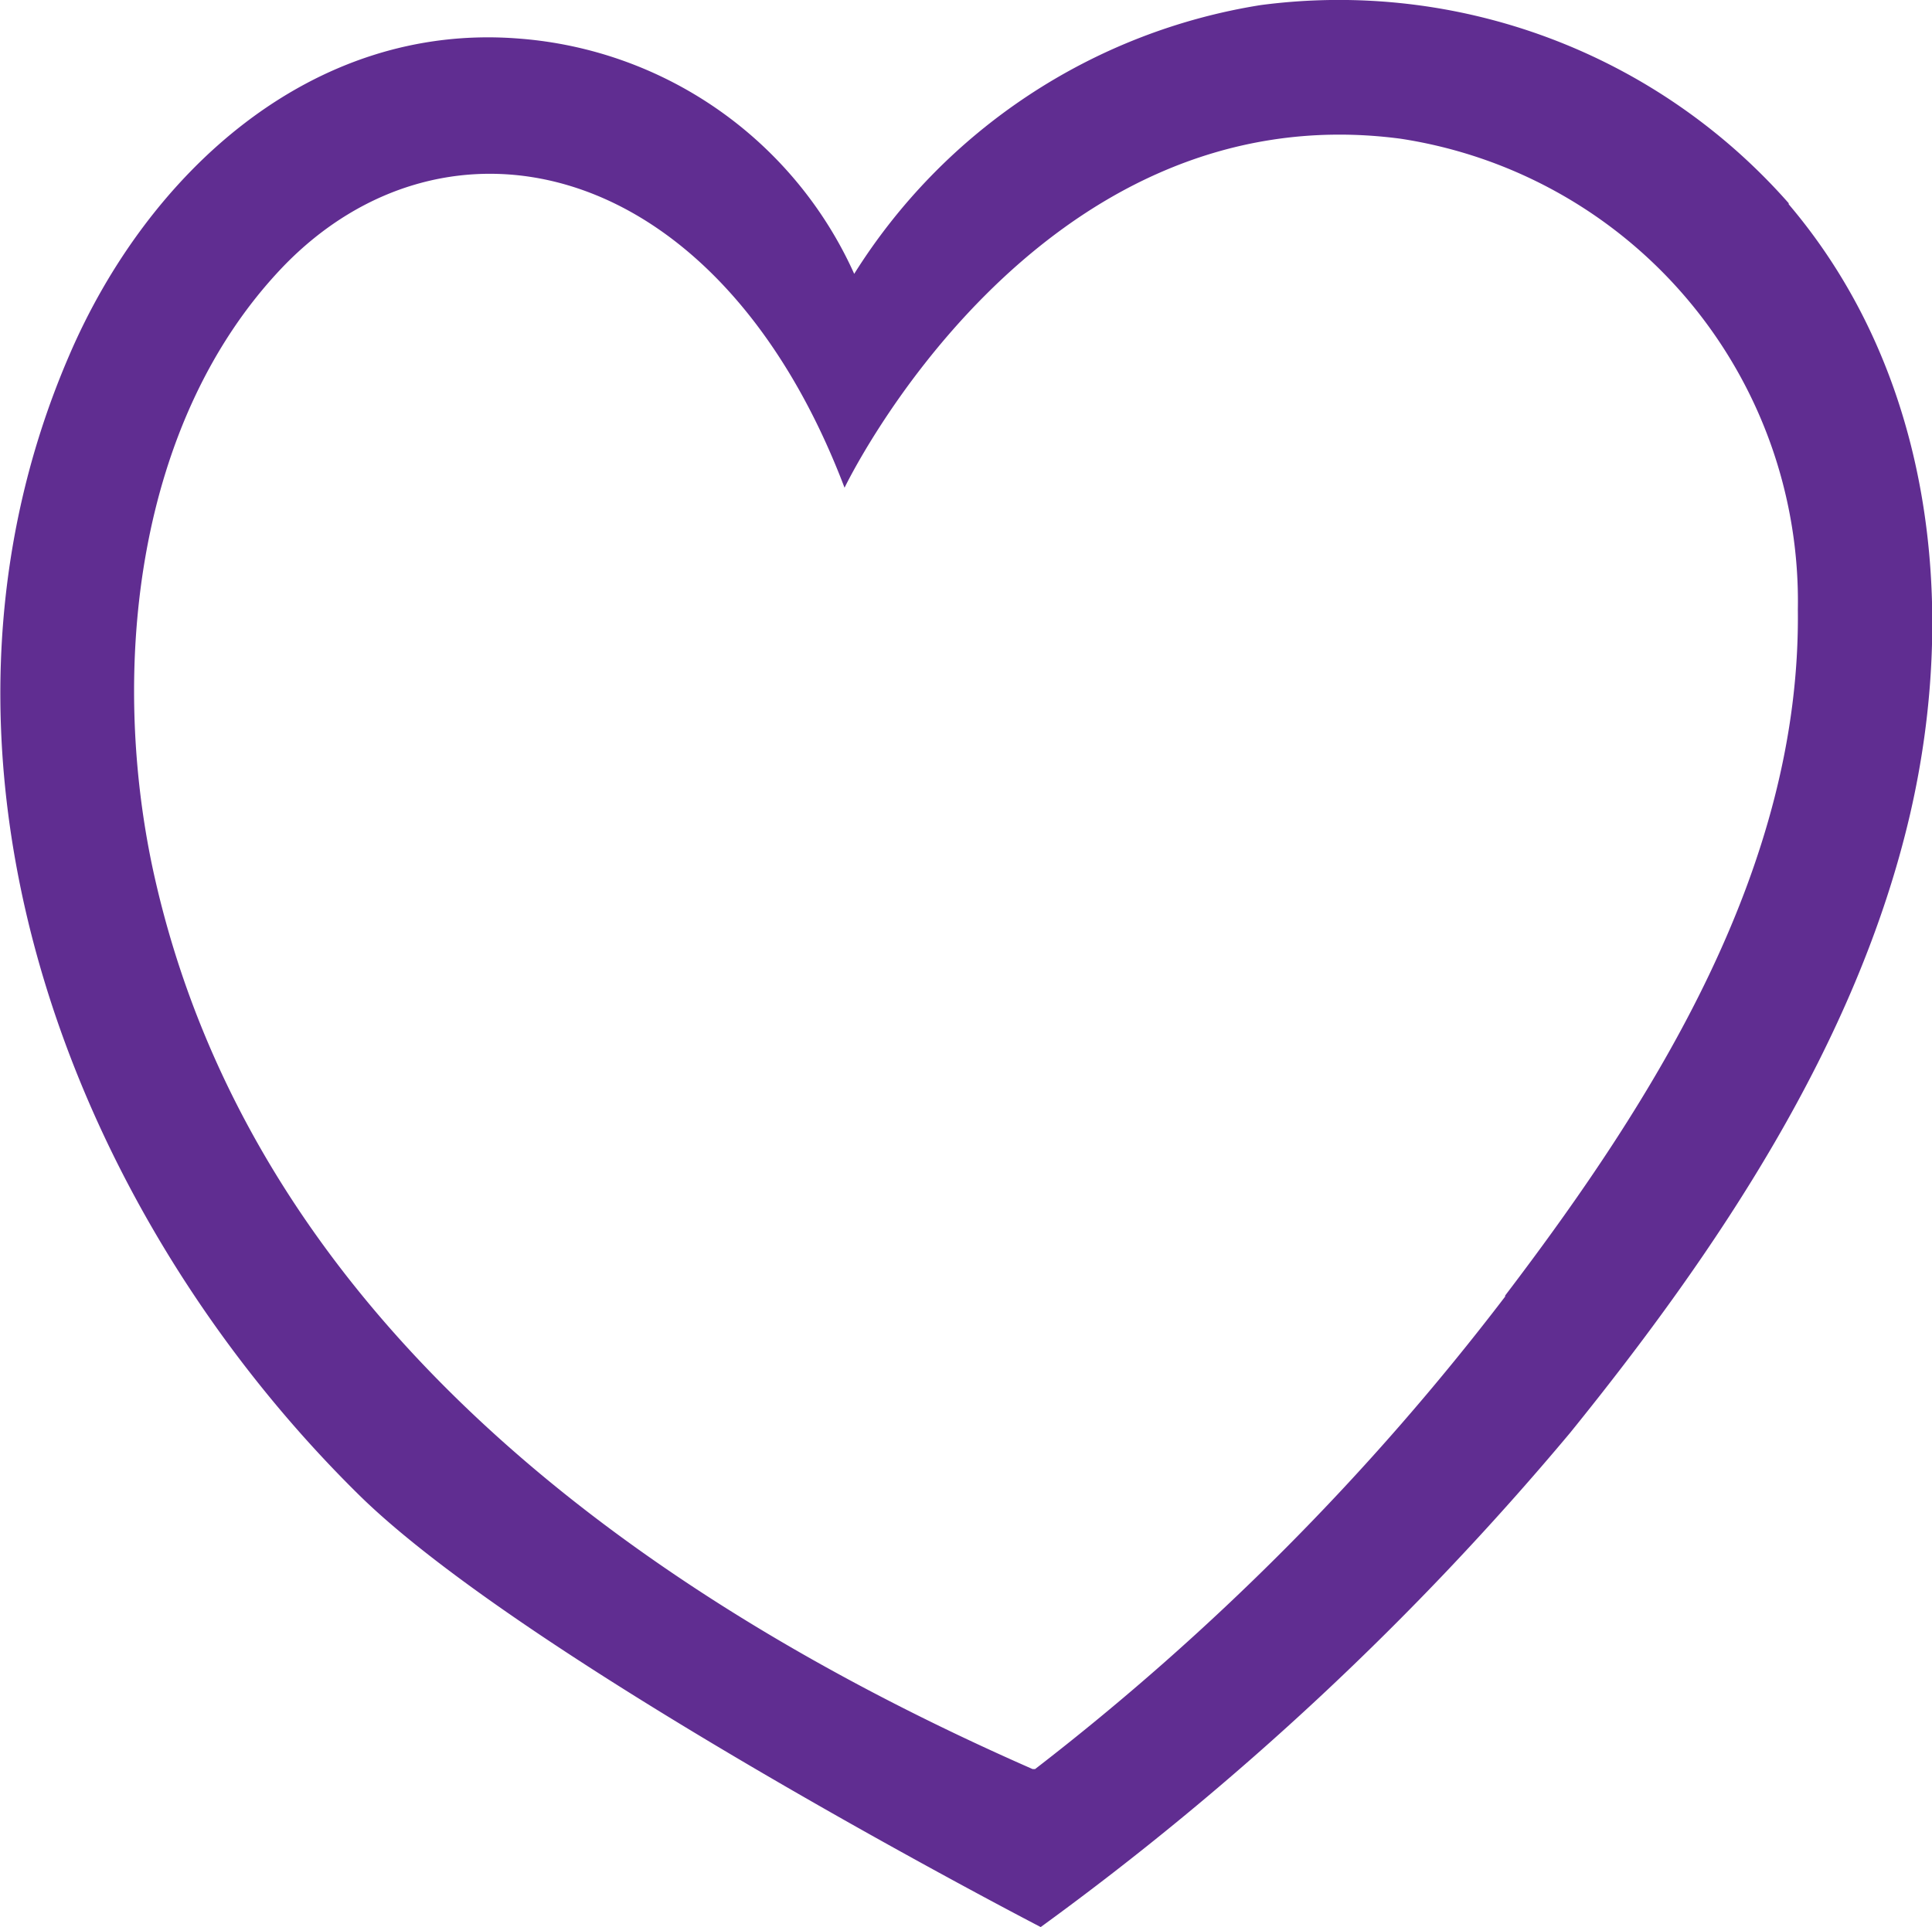 <svg xmlns="http://www.w3.org/2000/svg" viewBox="0 0 38.02 37.93"><defs><style>.cls-1{fill:#602d91;}</style></defs><g id="Layer_2" data-name="Layer 2"><g id="Layer_1-2" data-name="Layer 1"><path class="cls-1" d="M35.2,4A11.79,11.79,0,0,0,24.81.1a11.59,11.59,0,0,0-8,5.29A7.89,7.89,0,0,0,10.22.76C6.13.43,2.9,3.41,1.36,7-2,14.79,1.27,23.72,7.07,29.43c3.35,3.29,13.41,8.5,13.41,8.5A58.26,58.26,0,0,0,30.9,28.2c2.88-3.56,5.64-7.65,6.69-12.18.95-4.12.43-8.68-2.39-12M29.62,25.52a50.28,50.28,0,0,1-9.25,9.3l-.05,0C12.53,31.4,4.89,25.88,3,17.07c-.83-3.93-.33-8.77,2.55-11.8C8.76,1.91,14.11,3,16.62,9.6c0,0,3.74-7.82,10.94-6.87A9.21,9.21,0,0,1,35.38,12c.06,5.06-2.8,9.61-5.76,13.5"/></g></g></svg>
